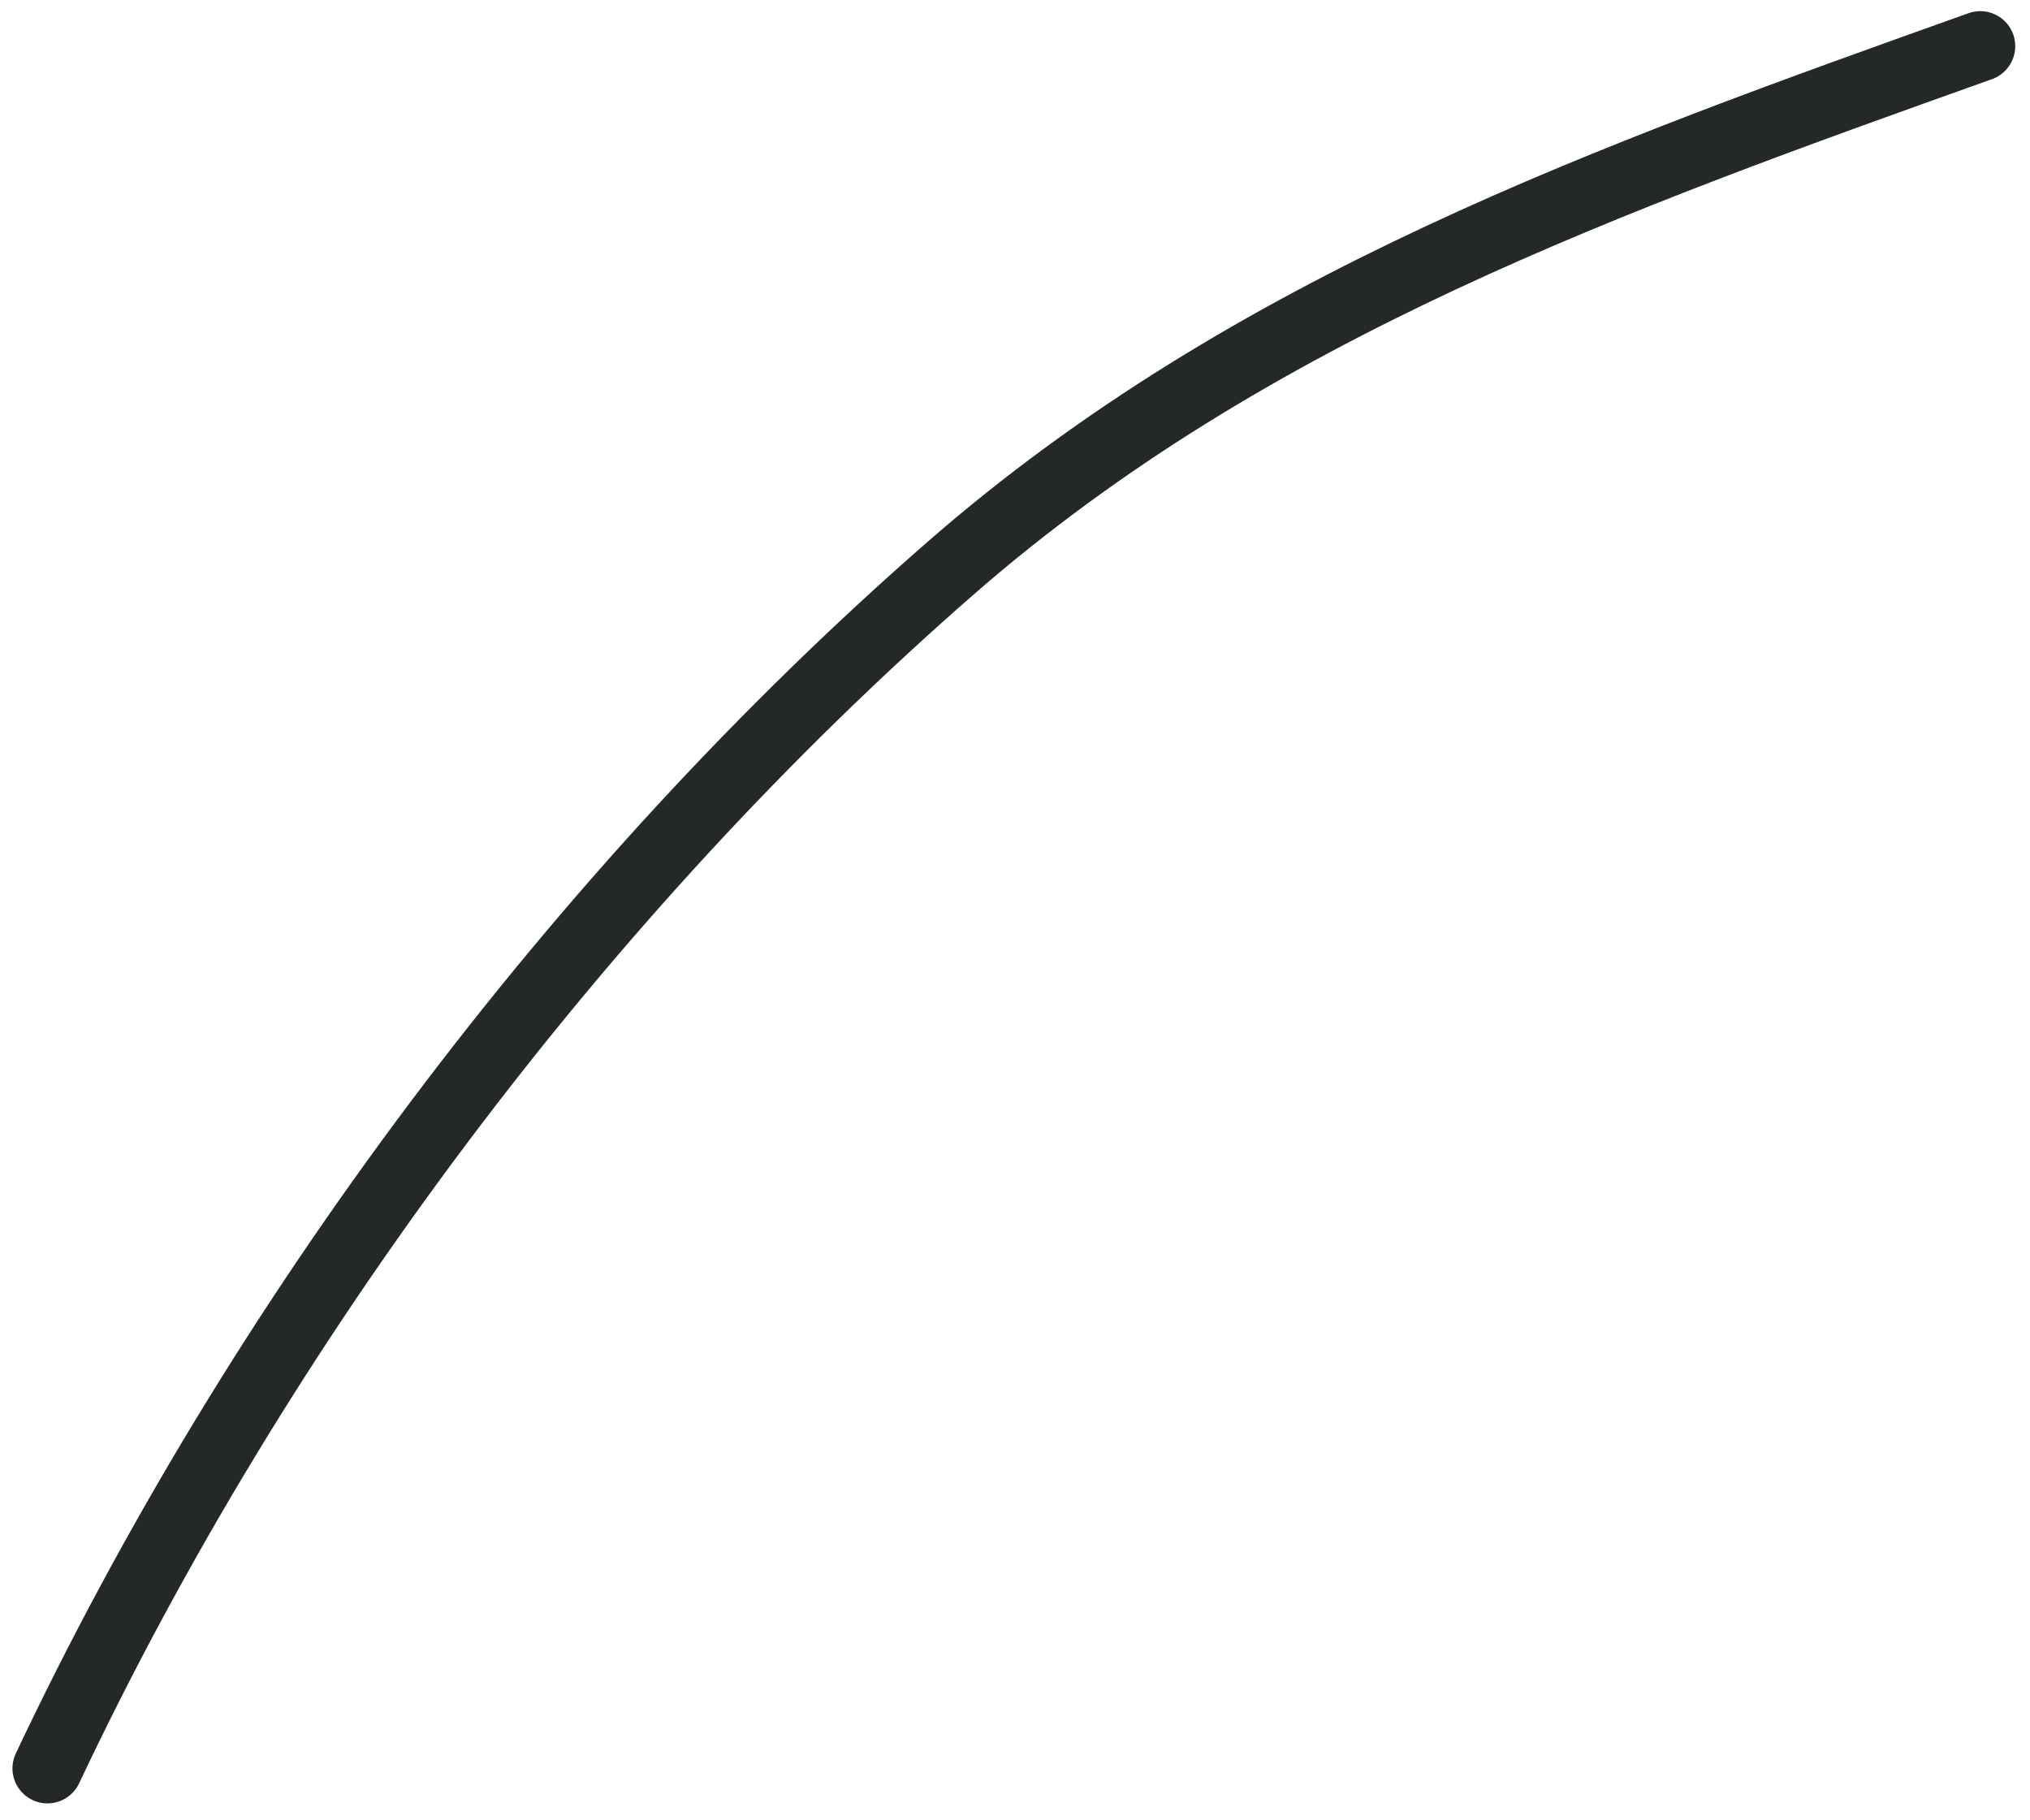 <?xml version="1.0" encoding="UTF-8"?> <svg xmlns="http://www.w3.org/2000/svg" width="87" height="78" viewBox="0 0 87 78" fill="none"> <path d="M2.034 75.775C11.065 56.651 24.858 38.19 40.774 24.317C53.635 13.107 69.114 7.604 84.868 1.978" stroke="#252828" stroke-width="3" stroke-linecap="round"></path> </svg> 